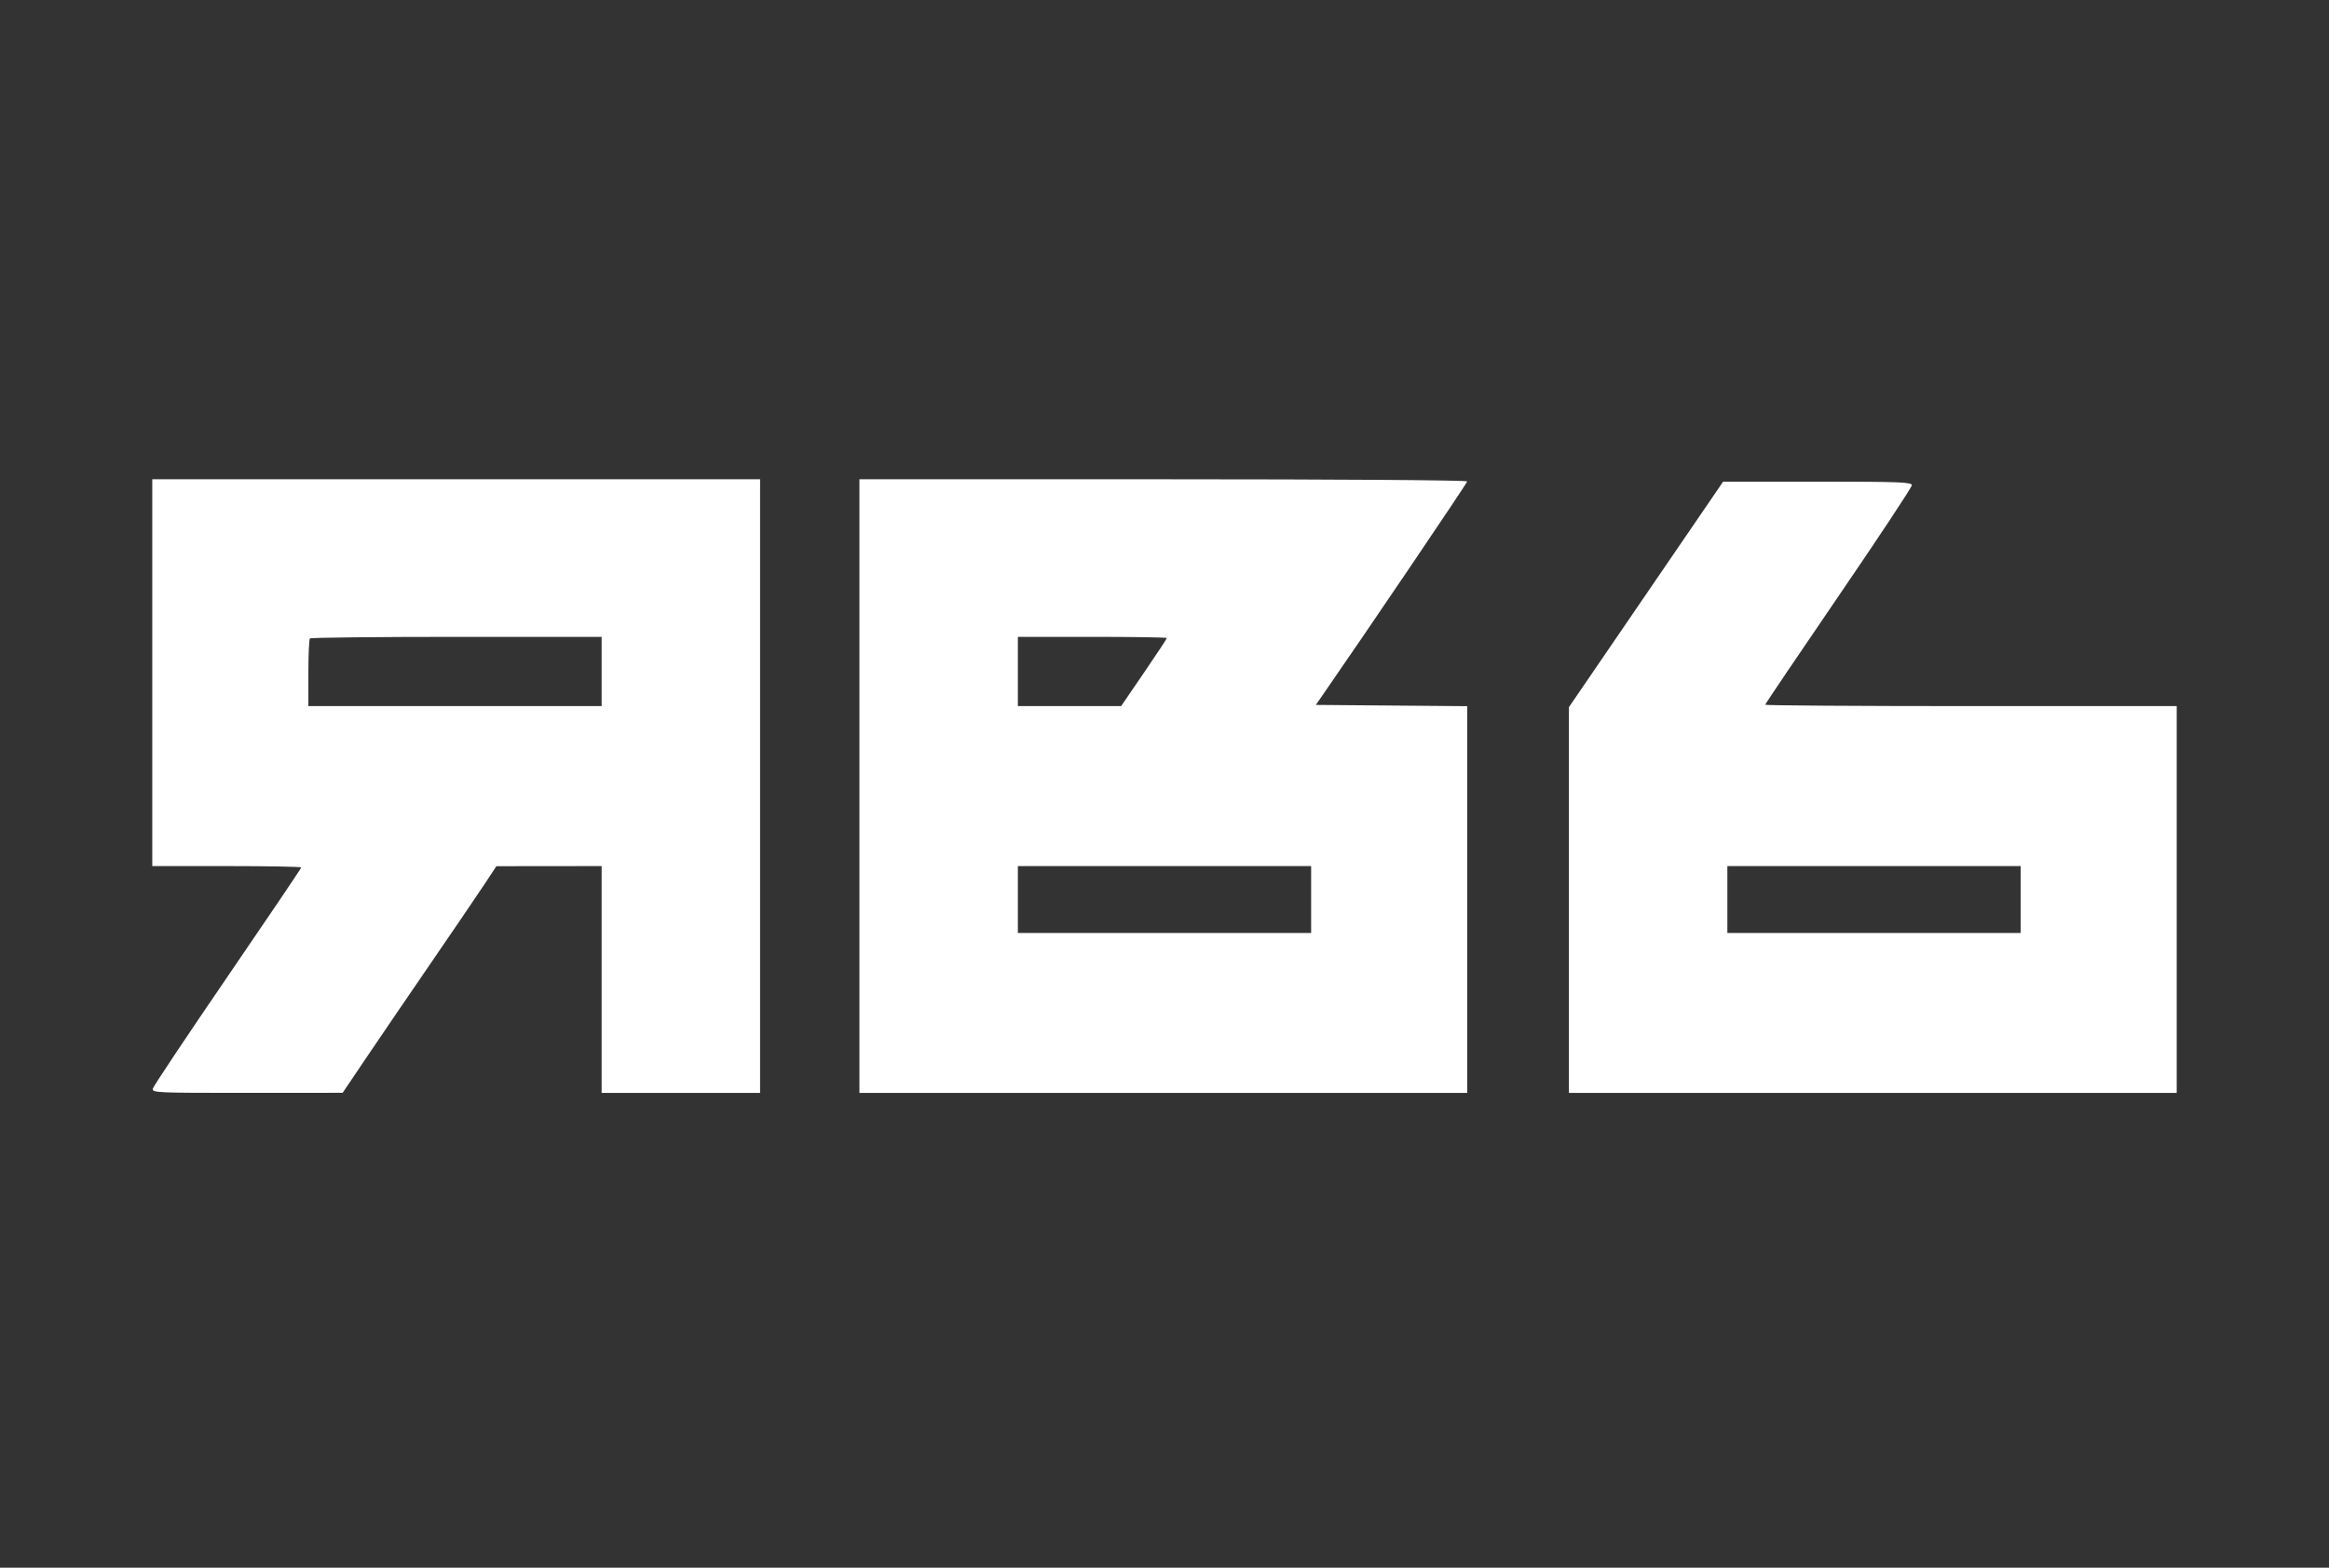 <?xml version="1.0" encoding="UTF-8"?> <svg xmlns="http://www.w3.org/2000/svg" width="520" height="350" viewBox="0 0 520 350" fill="none"><rect x="0" y="0" width="520" height="350" fill="#333333" stroke="none"/> <path fill-rule="evenodd" clip-rule="evenodd" d="M34 150.179V193.358H50.633C59.781 193.358 67.266 193.496 67.266 193.663C67.266 193.831 59.869 204.783 50.827 217.999C41.785 231.216 34.273 242.473 34.132 243.015C33.887 243.961 34.718 243.999 55.192 243.988L76.507 243.975L81.619 236.391C84.43 232.22 90.928 222.69 96.058 215.214C101.187 207.738 106.609 199.767 108.107 197.502L110.829 193.382L122.578 193.37L134.327 193.358V218.679V244H152.016H169.706V175.5V107H101.853H34V150.179ZM191.883 175.5V244H259.736H327.589V200.828V157.657L310.687 157.516L293.785 157.375L295.081 155.51C304.637 141.749 327.589 107.835 327.589 107.475C327.589 107.199 299.069 107 259.736 107H191.883V175.5ZM367.509 132.705L350.294 157.877V200.938V244H418.147H486V200.821V157.642H440.061C414.794 157.642 394.121 157.504 394.121 157.337C394.121 157.169 401.488 146.257 410.491 133.086C419.494 119.916 426.86 108.779 426.86 108.337C426.86 107.634 424.219 107.533 405.792 107.533H384.724L367.509 132.705ZM134.327 149.912V157.642H101.589H68.85V150.268C68.85 146.212 69.009 142.734 69.203 142.538C69.396 142.343 84.128 142.183 101.941 142.183H134.327V149.912ZM260.528 142.445C260.528 142.589 258.23 146.067 255.422 150.174L250.316 157.642H238.789H227.262V149.912V142.183H243.895C253.043 142.183 260.528 142.301 260.528 142.445ZM292.738 200.821V208.284H260H227.262V200.821V193.358H260H292.738V200.821ZM451.15 200.821V208.284H418.411H385.673V200.821V193.358H418.411H451.15V200.821Z" fill="white"></path> </svg> 